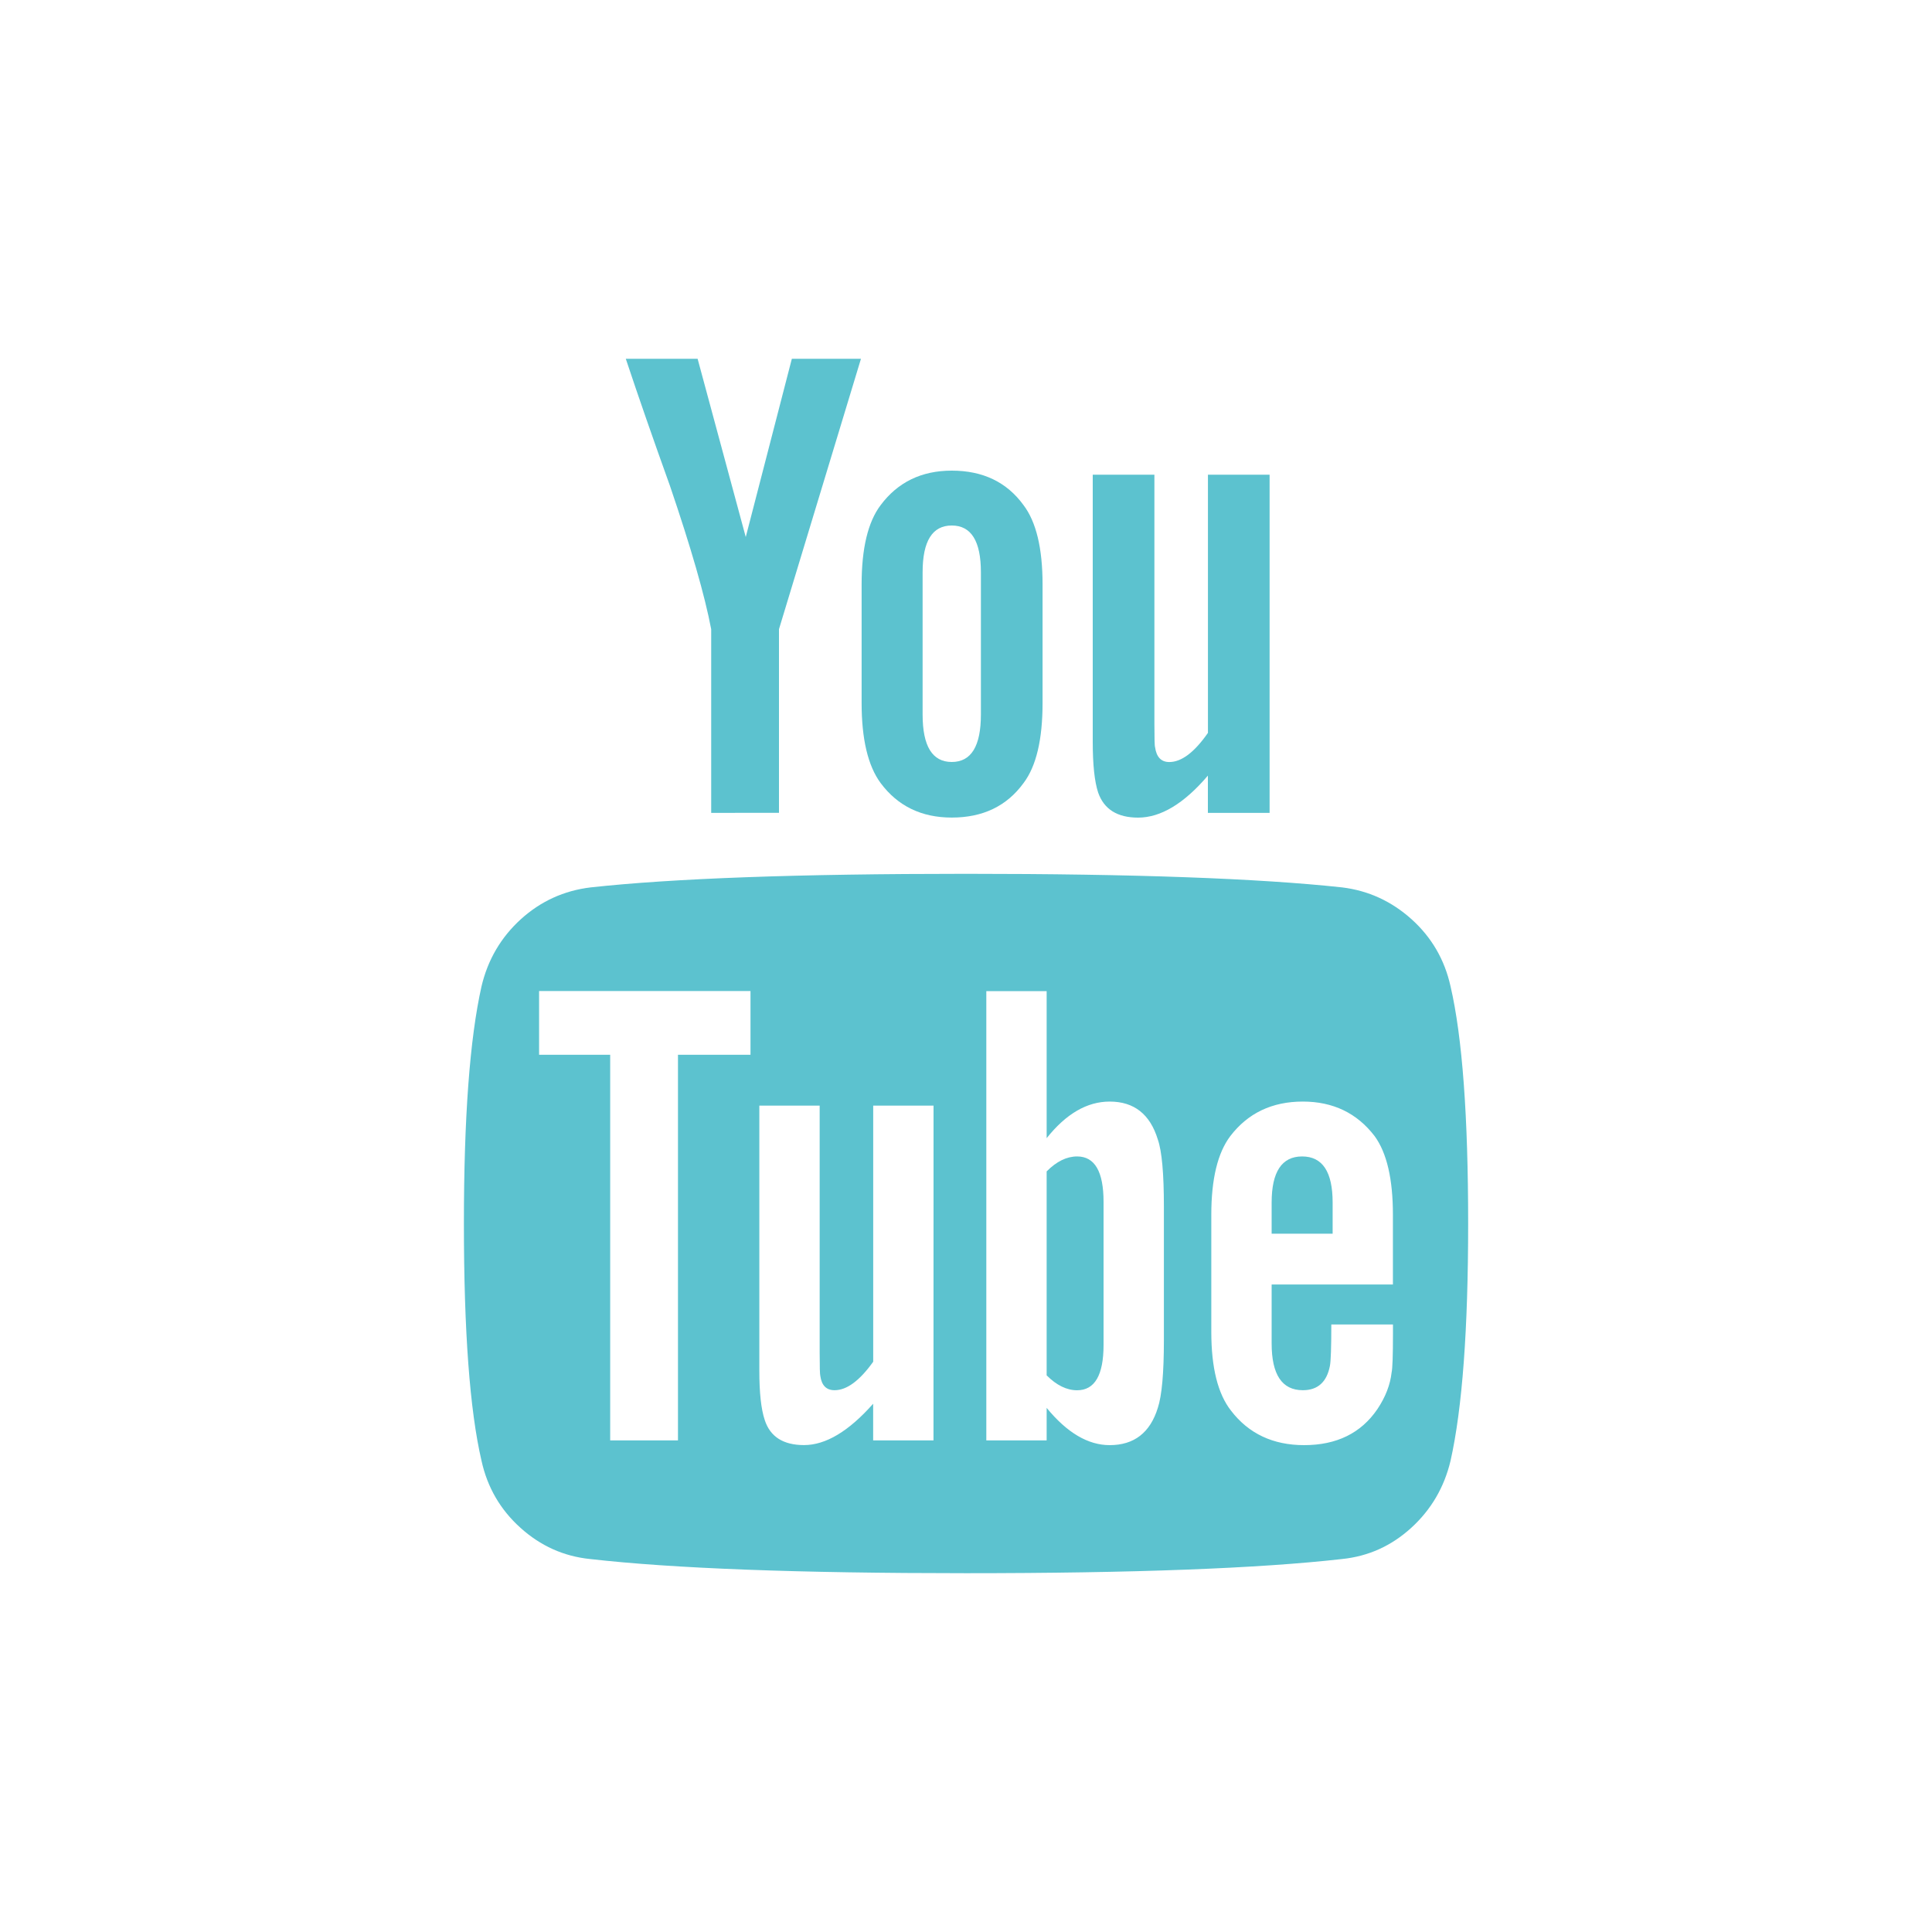 <?xml version="1.0" encoding="utf-8"?>
<!-- Generator: Adobe Illustrator 17.0.0, SVG Export Plug-In . SVG Version: 6.00 Build 0)  -->
<!DOCTYPE svg PUBLIC "-//W3C//DTD SVG 1.1//EN" "http://www.w3.org/Graphics/SVG/1.1/DTD/svg11.dtd">
<svg version="1.1" id="圖層_1" xmlns="http://www.w3.org/2000/svg" xmlns:xlink="http://www.w3.org/1999/xlink" x="0px" y="0px"
	 width="60" height="60" fill="#5CC2CF" viewBox="0 0 35 35" enable-background="new 0 0 35 35" xml:space="preserve">
<g>
	<g>
		<path d="M19.796,8.6v4.837c0,0.418,0.033,0.724,0.098,0.921c0.106,0.303,0.348,0.454,0.724,0.454c0.409,0,0.831-0.253,1.264-0.761
			v0.675H23V8.6h-1.117v4.677c-0.246,0.352-0.479,0.528-0.7,0.528c-0.147,0-0.233-0.09-0.258-0.27
			c-0.008-0.016-0.012-0.16-0.012-0.43V8.6H19.796z"/>
		<path d="M17.242,14.811c0.565,0,0.998-0.209,1.301-0.626c0.229-0.303,0.344-0.786,0.344-1.449v-2.148
			c0-0.655-0.115-1.133-0.344-1.436c-0.303-0.418-0.737-0.626-1.301-0.626c-0.548,0-0.978,0.209-1.289,0.626
			c-0.229,0.303-0.344,0.782-0.344,1.436v2.148c0,0.655,0.115,1.138,0.344,1.449C16.264,14.603,16.694,14.811,17.242,14.811z
			 M16.714,10.367c0-0.564,0.176-0.847,0.528-0.847c0.352,0,0.528,0.282,0.528,0.847v2.578c0,0.573-0.176,0.859-0.528,0.859
			c-0.352,0-0.528-0.286-0.528-0.859V10.367z"/>
		<path d="M14.112,14.725v-3.327L15.597,6.5h-1.252L13.51,9.729L12.638,6.5h-1.301c0.229,0.688,0.495,1.453,0.798,2.296
			c0.385,1.13,0.634,1.997,0.749,2.603v3.327L14.112,14.725L14.112,14.725L14.112,14.725z"/>
		<path d="M25.572,16.653c-0.364-0.327-0.784-0.519-1.258-0.577c-1.506-0.163-3.777-0.246-6.813-0.246
			c-3.036,0-5.304,0.082-6.801,0.246c-0.483,0.058-0.904,0.25-1.265,0.577c-0.36,0.328-0.598,0.733-0.712,1.216
			c-0.213,0.95-0.319,2.381-0.319,4.297c0,1.948,0.106,3.38,0.319,4.297c0.106,0.482,0.342,0.888,0.706,1.215
			c0.364,0.328,0.783,0.516,1.258,0.565c1.506,0.172,3.777,0.257,6.814,0.257c3.036,0,5.308-0.086,6.813-0.257
			c0.475-0.049,0.892-0.237,1.252-0.565c0.36-0.328,0.597-0.733,0.712-1.215c0.213-0.95,0.319-2.382,0.319-4.297
			c0-1.948-0.106-3.38-0.319-4.297C26.171,17.386,25.936,16.981,25.572,16.653z M13.596,19.108h-1.314v6.986h-1.228v-6.986H9.766
			v-1.154h3.83L13.596,19.108L13.596,19.108z M16.911,26.094h-1.093V25.43c-0.442,0.499-0.859,0.749-1.252,0.749
			c-0.377,0-0.614-0.152-0.712-0.454c-0.066-0.197-0.098-0.495-0.098-0.896v-4.8h1.093v4.469c0,0.262,0.004,0.405,0.012,0.43
			c0.025,0.172,0.11,0.257,0.258,0.257c0.221,0,0.454-0.172,0.7-0.516v-4.64h1.093L16.911,26.094L16.911,26.094L16.911,26.094z
			 M21.085,24.277c0,0.598-0.037,1.007-0.11,1.228c-0.139,0.45-0.43,0.675-0.872,0.675c-0.393,0-0.773-0.225-1.142-0.675v0.589
			h-1.093v-8.139h1.093v2.664c0.352-0.442,0.732-0.663,1.142-0.663c0.442,0,0.732,0.229,0.872,0.687
			c0.074,0.213,0.11,0.618,0.11,1.216V24.277z M25.234,23.27h-2.197v1.068c0,0.565,0.188,0.847,0.565,0.847
			c0.27,0,0.434-0.147,0.491-0.442c0.016-0.082,0.025-0.331,0.025-0.749h1.117v0.16c0,0.401-0.008,0.638-0.025,0.712
			c-0.025,0.221-0.11,0.442-0.258,0.663c-0.295,0.433-0.737,0.651-1.326,0.651c-0.565,0-1.007-0.209-1.326-0.626
			c-0.237-0.303-0.356-0.777-0.356-1.424v-2.124c0-0.646,0.115-1.121,0.344-1.424c0.319-0.417,0.757-0.626,1.314-0.626
			c0.548,0,0.982,0.209,1.301,0.626c0.221,0.303,0.331,0.778,0.331,1.424L25.234,23.27L25.234,23.27L25.234,23.27z"/>
		<path d="M23.589,20.95c-0.368,0-0.552,0.279-0.552,0.835v0.565h1.105v-0.565C24.142,21.228,23.958,20.95,23.589,20.95z"/>
		<path d="M19.513,20.95c-0.188,0-0.373,0.09-0.552,0.271v3.695c0.18,0.18,0.364,0.27,0.552,0.27c0.319,0,0.479-0.274,0.479-0.822
			v-2.59C19.992,21.224,19.833,20.95,19.513,20.95z"/>
	</g>
</g>
</svg>

